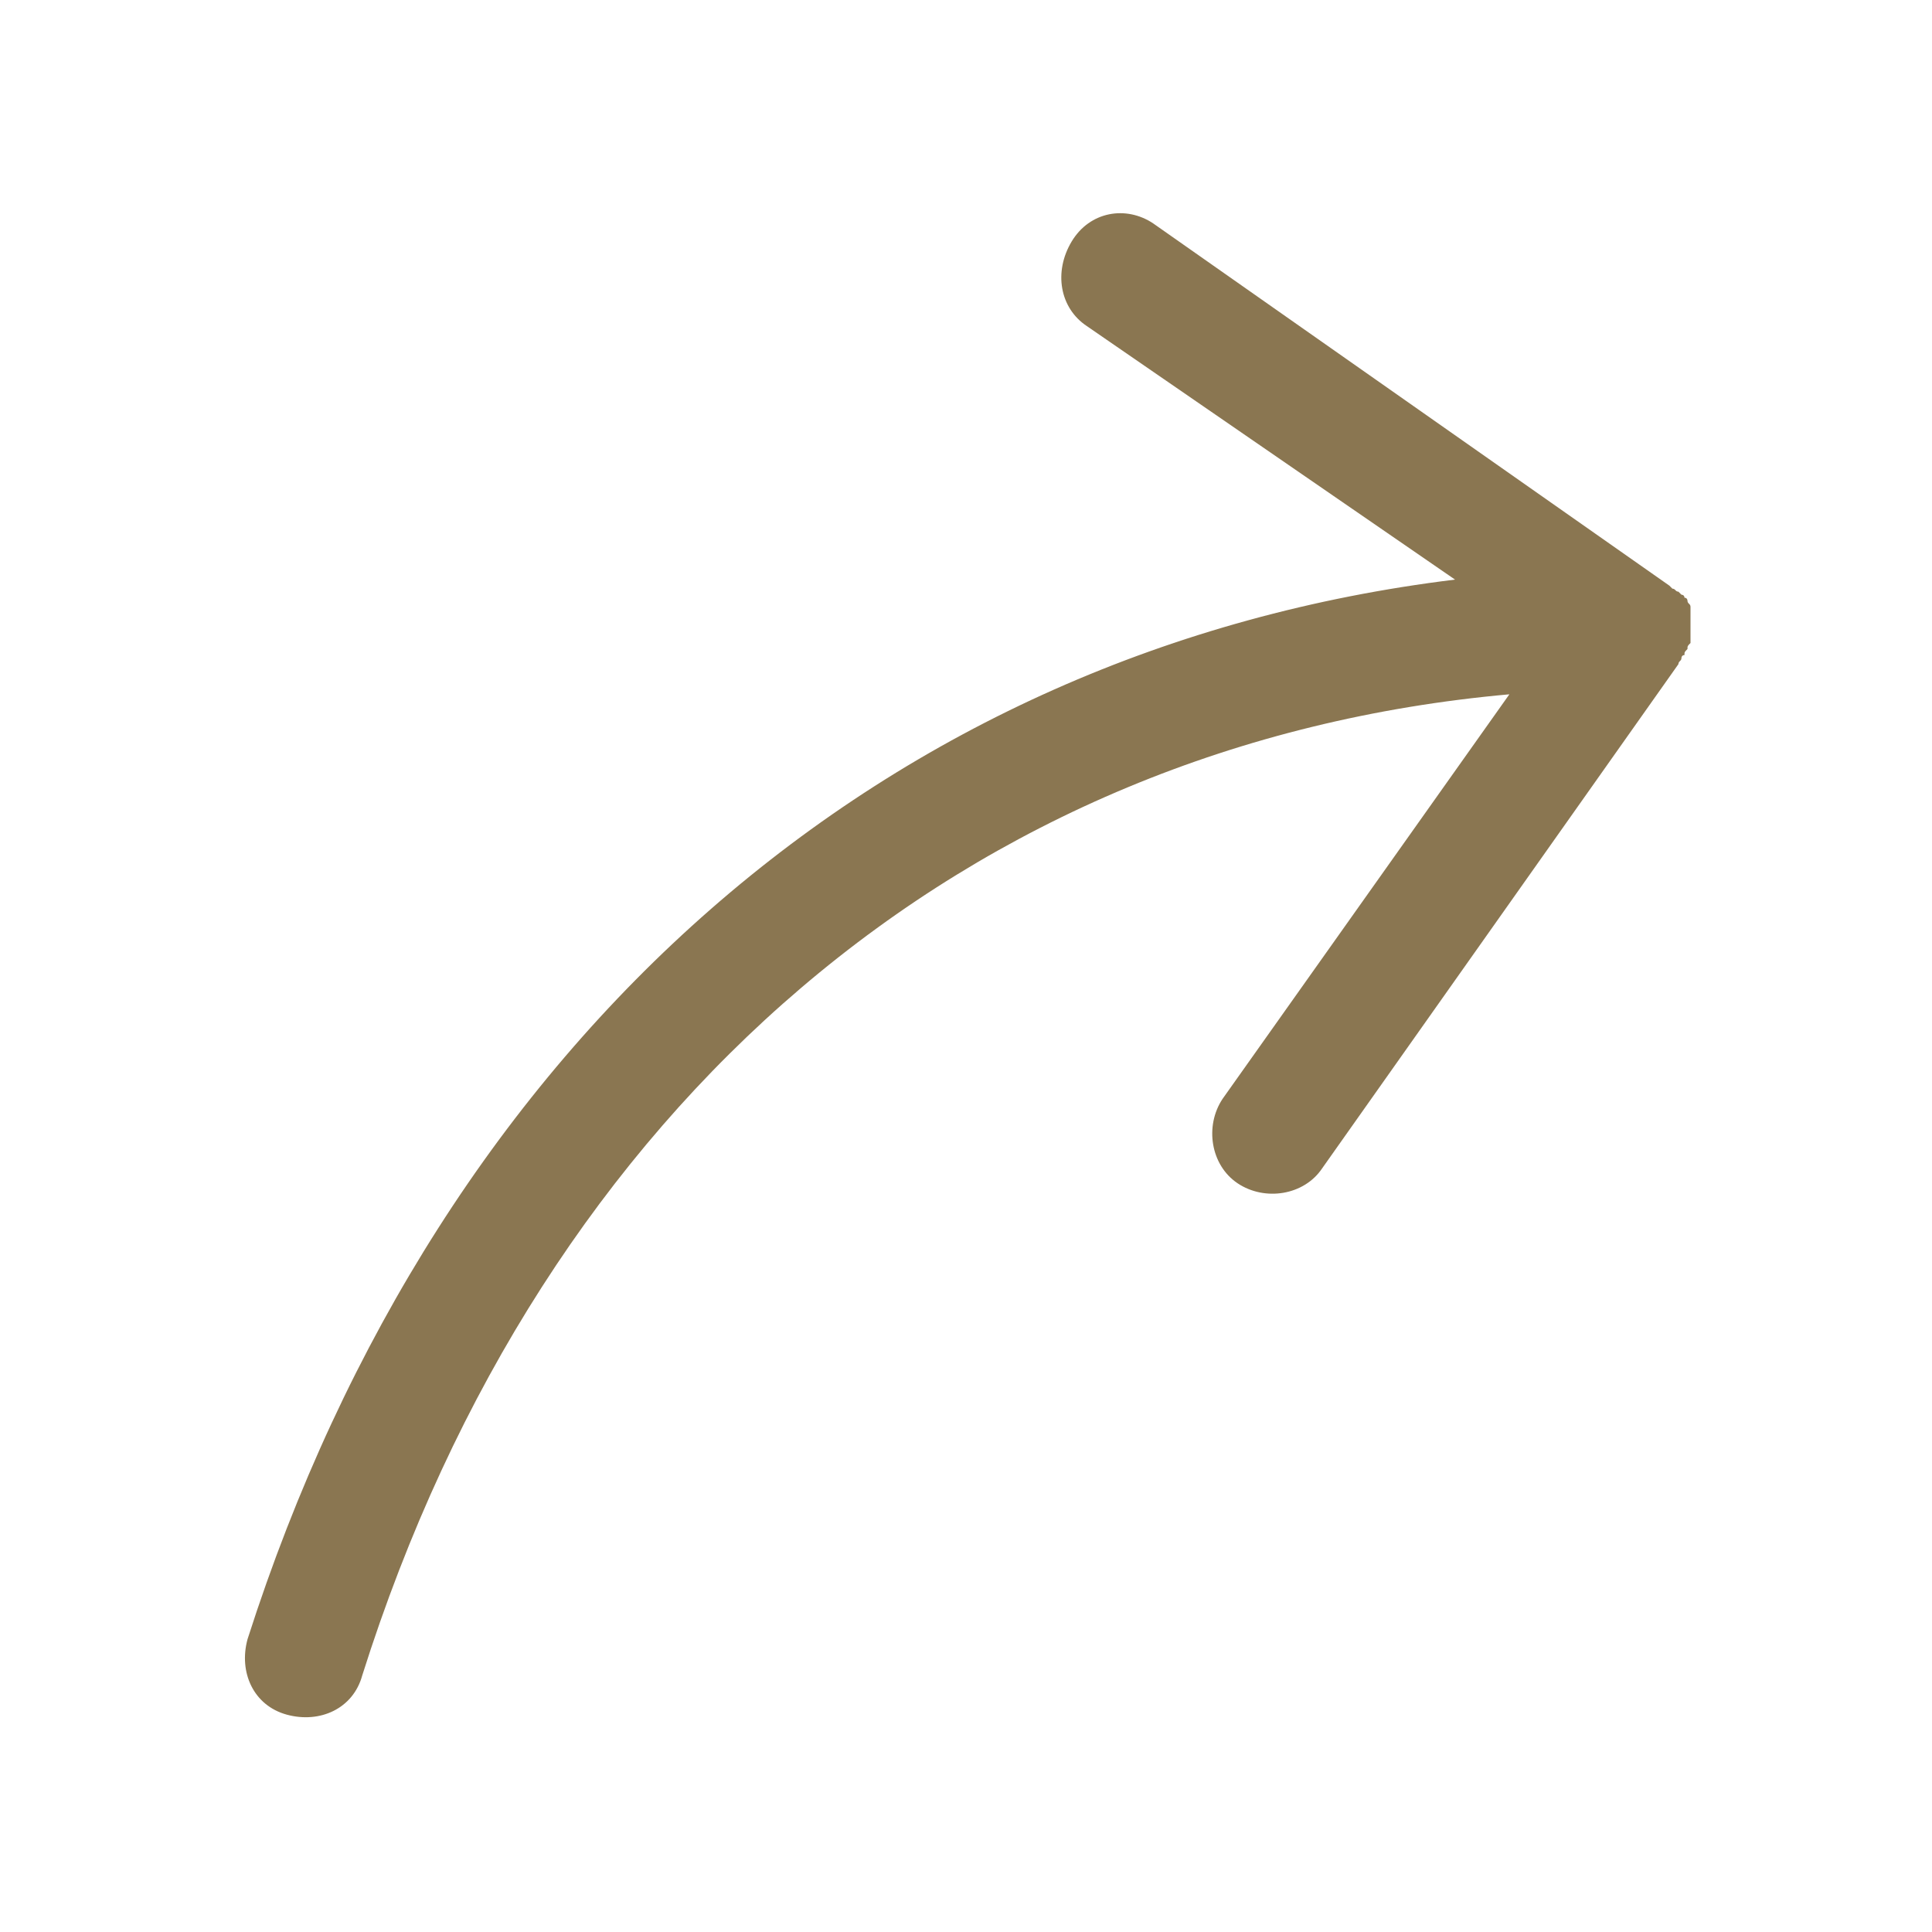 <?xml version="1.0" encoding="utf-8"?>
<!-- Generator: Adobe Illustrator 22.0.1, SVG Export Plug-In . SVG Version: 6.00 Build 0)  -->
<svg version="1.1" id="Layer_1" xmlns="http://www.w3.org/2000/svg" xmlns:xlink="http://www.w3.org/1999/xlink" x="0px" y="0px"
	 viewBox="0 0 64 64" style="enable-background:new 0 0 64 64;" xml:space="preserve">
<style type="text/css">
	.st0{display:none;fill:#8A7651;}
	.st1{fill:#8A7651;}
</style>
<polygon class="st0" points="41.6,12.8 41.2,12.8 40.8,12.4 40.5,12.8 40.5,13.1 40.8,13.1 40.5,13.1 40.5,13.9 40.8,15 41.6,15.8 
	42,15.8 42.3,15.4 42.7,15.4 43.1,15 43.4,15.4 43.8,15 44.2,14.6 44.6,14.3 44.9,14.6 44.9,14.3 45.7,13.9 45.7,13.5 46,13.1 
	46.4,13.5 45.7,13.9 45.7,14.3 45.7,14.6 45.7,15.4 46,15.4 45.3,16.5 43.8,17.3 43.4,16.9 43.1,16.9 42.7,17.3 42.7,18.4 
	43.1,19.5 44.2,21.1 46.4,22.2 48.6,23.3 49.8,23.3 49.8,22.9 50.1,23.3 50.5,22.9 50.9,22.6 51.2,22.6 52,21.8 52.4,21.4 
	53.1,21.4 53.5,20.7 53.1,20.3 53.1,19.9 53.9,19.5 54.6,19.9 55,20.3 55.3,20.7 55.7,21.1 56.8,20.7 56.8,21.1 57.2,21.4 
	57.6,21.4 57.9,21.4 58.3,21.8 59.1,21.8 59.4,21.4 59.4,21.8 59.4,22.2 59.1,22.9 59.4,22.9 59.1,23.3 59.4,23.3 60.2,23.3 
	60.5,23.7 60.2,24.1 60.2,23.7 59.4,24.4 59.4,25.2 59.4,25.6 59.4,25.9 59.4,26.3 59.8,26.3 59.4,26.7 59.8,27.5 59.1,27.5 
	59.1,29 58.3,29 57.6,29 57.2,29 56.8,29.7 56.8,30.5 56.5,31.2 56.5,32 56.8,32.4 57.2,32.4 57.6,32.4 57.2,32.7 56.5,32.7 
	56.1,33.5 56.1,33.9 56.1,34.2 55.7,34.2 55.7,34.6 55.3,34.6 54.6,35 54.6,35.4 54.6,35 54.2,35.4 54.6,35.4 54.2,35.7 53.9,36.5 
	53.5,36.5 53.5,36.9 52.7,37.6 52.7,38 52.7,38.4 52.4,38.4 52.4,38.8 52.4,39.1 52,39.9 52,40.3 52,40.6 52,41 52,41.8 51.6,42.5 
	52,42.9 52,43.3 51.6,43.3 51.6,42.5 51.2,43.3 51.6,43.3 51.6,43.7 51.2,43.7 51.2,44 50.9,44 50.9,44.8 50.9,45.2 50.9,45.5 
	50.5,45.9 50.1,46.3 49.8,46.3 49.8,46.7 50.1,46.7 50.1,47 49.8,47 49.8,47.4 49.4,47 49,46.7 49,47 49,47.4 49.4,47.4 48.6,47.8 
	48.3,47.8 47.9,47.8 48.3,48.2 48.3,48.5 47.9,48.9 47.5,48.9 47.5,49.3 47.2,48.9 47.5,49.3 47.2,49.3 46.4,49.3 46,49.3 
	45.7,49.7 46,49.7 45.3,50.4 44.9,50.1 44.9,50.4 44.6,51.2 44.2,51.2 43.8,51.9 43.4,51.9 43.1,53.1 42.3,53.4 41.6,53.4 
	41.2,53.1 41.2,52.7 40.5,52.3 40.8,52.3 40.5,52.3 40.1,51.9 40.1,51.2 39.7,50.8 39.4,50.8 39,50.4 38.6,50.8 38.2,50.8 
	38.2,50.1 38.6,50.1 38.6,49.3 37.9,48.5 36.7,47.8 36.4,47.8 35.6,47.8 34.5,48.2 34.5,48.5 34.5,48.2 33,47.8 32.7,48.2 
	31.2,47.8 30.8,48.2 30.4,48.5 29.7,48.2 29.3,47.8 28.6,48.2 27.5,47 26.7,46.3 26,45.5 26,45.2 26.3,43.3 24.9,41.4 25.2,41 
	25.6,40.3 26,39.9 26,39.5 26,38.8 25.2,38 24.5,37.6 24.1,37.6 23.4,36.9 23,36.9 23,36.5 21.9,36.1 20.8,35.7 20.4,36.1 
	20.8,35.7 20.4,35.7 20,35.7 20,36.1 20,36.5 20,36.9 19.6,36.9 20,37.2 19.6,37.2 18.9,36.9 18.5,37.2 18.2,38 18.2,38.4 17.4,38 
	17.4,38.4 16.7,38.4 16.3,38.8 15.9,38.8 15.9,39.5 16.3,39.5 15.6,39.9 15.6,40.3 15.9,41 15.6,41 15.6,41.4 15.2,41.8 15.2,42.1 
	15.2,42.9 15.2,43.3 14.1,42.9 14.1,42.5 13.7,42.1 13,42.5 13,42.1 13,41.8 13,41 12.6,41 12.2,41 11.8,40.6 12.2,40.3 11.8,40.3 
	11.8,39.9 12.2,39.9 12.6,39.9 13,39.5 12.2,39.5 12.2,39.1 11.5,38.4 10.7,38.8 11.1,38.8 10.7,39.1 10.3,38.8 10.3,39.1 10,39.1 
	10,38.4 9.2,38.4 9.2,39.1 8.5,39.5 8.5,38.8 8.1,38.8 7.7,38.4 7.7,38.8 7.4,38.8 7.4,38.4 8.1,38.4 8.5,38 8.1,38 7.7,38 
	7.4,37.2 7,37.6 6.6,37.2 6.6,36.9 6.3,36.9 6.6,36.1 6.3,35.7 6.3,35 6.6,35 6.6,34.2 7,33.9 7.7,33.5 8.5,33.5 8.5,33.1 9.2,32.7 
	9.6,32.4 9.6,32 10.3,31.6 11.5,30.8 12.2,30.1 12.2,29.7 12.6,29.7 13,29.7 13.3,29 13.7,28.2 14.1,28.2 14.4,27.5 15.2,27.8 
	15.9,27.8 17.4,26.3 17.8,25.6 18.9,24.8 18.9,24.1 18.9,23.7 18.9,24.1 19.3,24.1 19.6,23.3 19.6,23.7 20,23.3 20.8,22.9 
	21.1,21.4 21.5,21.1 21.9,21.1 21.9,21.4 22.2,21.4 22.2,21.1 21.9,21.1 22.2,20.3 22.6,20.3 23,19.5 23.7,19.2 24.1,19.2 
	24.5,18.8 24.9,18.8 25.6,18.4 25.6,18 26,18 26,17.3 26,16.9 26.3,17.3 26.7,16.9 27.1,17.3 27.5,17.3 27.1,16.9 27.1,16.5 
	27.8,16.9 28.2,16.9 28.2,16.5 28.2,16.9 28.9,16.2 29.3,16.5 29.7,15.8 30.8,15.4 31.2,14.3 31.9,13.9 32.3,14.3 32.7,13.9 
	32.7,13.5 33,13.9 33.4,13.5 33.8,12.8 34.1,12.4 34.1,12.8 34.9,12.8 34.9,13.1 35.6,13.1 36,13.1 36,12.4 36.4,12 37.9,11.3 
	38.2,11.3 37.9,11.3 37.9,11.6 38.2,10.9 38.2,11.6 39.4,11.3 39,12 39.4,12 39.7,12 40.5,11.6 40.8,10.9 41.2,10.9 40.8,11.3 
	41.2,11.3 41.6,11.3 42,11.3 42,10.9 42.3,11.3 43.4,9.8 44.9,9 44.9,9.4 44.6,9.8 44.9,9.8 45.7,9.4 46.8,9 46.4,9.4 46,10.1 
	45.7,10.5 45.3,10.1 45.3,10.5 44.9,10.5 45.3,10.5 44.9,10.5 43.8,11.6 43.4,11.6 43.1,11.3 42.7,11.3 42.7,12 42,12.4 42,13.1 
	41.6,12.8 "/>
<polygon class="st0" points="5.1,35.7 4.8,36.5 4,36.5 4.8,35.7 5.1,35 5.9,34.6 5.5,35.4 "/>
<path class="st1" d="M56,20.8v-0.1l0,0c0-0.1,0-0.1,0-0.2l0,0c0-0.1,0-0.1,0-0.2s0-0.1,0-0.2l0,0c0-0.1-0.1-0.1-0.1-0.2
	c0,0,0-0.1-0.1-0.1l0,0c0-0.1-0.1-0.1-0.1-0.1l-0.1-0.1l0,0c-0.1,0-0.1-0.1-0.2-0.1l-0.1-0.1l0,0l0,0l-17.1-12
	C37.3,6.8,36.1,7,35.5,8s-0.4,2.2,0.5,2.8l12.2,8.4c-18.8,2.3-33.6,15.1-40,35.1c-0.3,1.1,0.2,2.2,1.3,2.5s2.2-0.2,2.5-1.3l0,0
	c6-19,20.1-30.9,38-32.5l-9.5,13.4c-0.6,0.9-0.4,2.2,0.5,2.8s2.2,0.4,2.8-0.5l0,0L55.6,22l0,0l0,0l0,0c0-0.1,0.1-0.1,0.1-0.2
	c0,0,0-0.1,0.1-0.1l0,0c0-0.1,0-0.1,0.1-0.2c0-0.1,0-0.1,0.1-0.2l0,0v-0.1c0,0,0,0,0-0.1C56,21,56,20.9,56,20.8L56,20.8L56,20.8z"/>
</svg>
